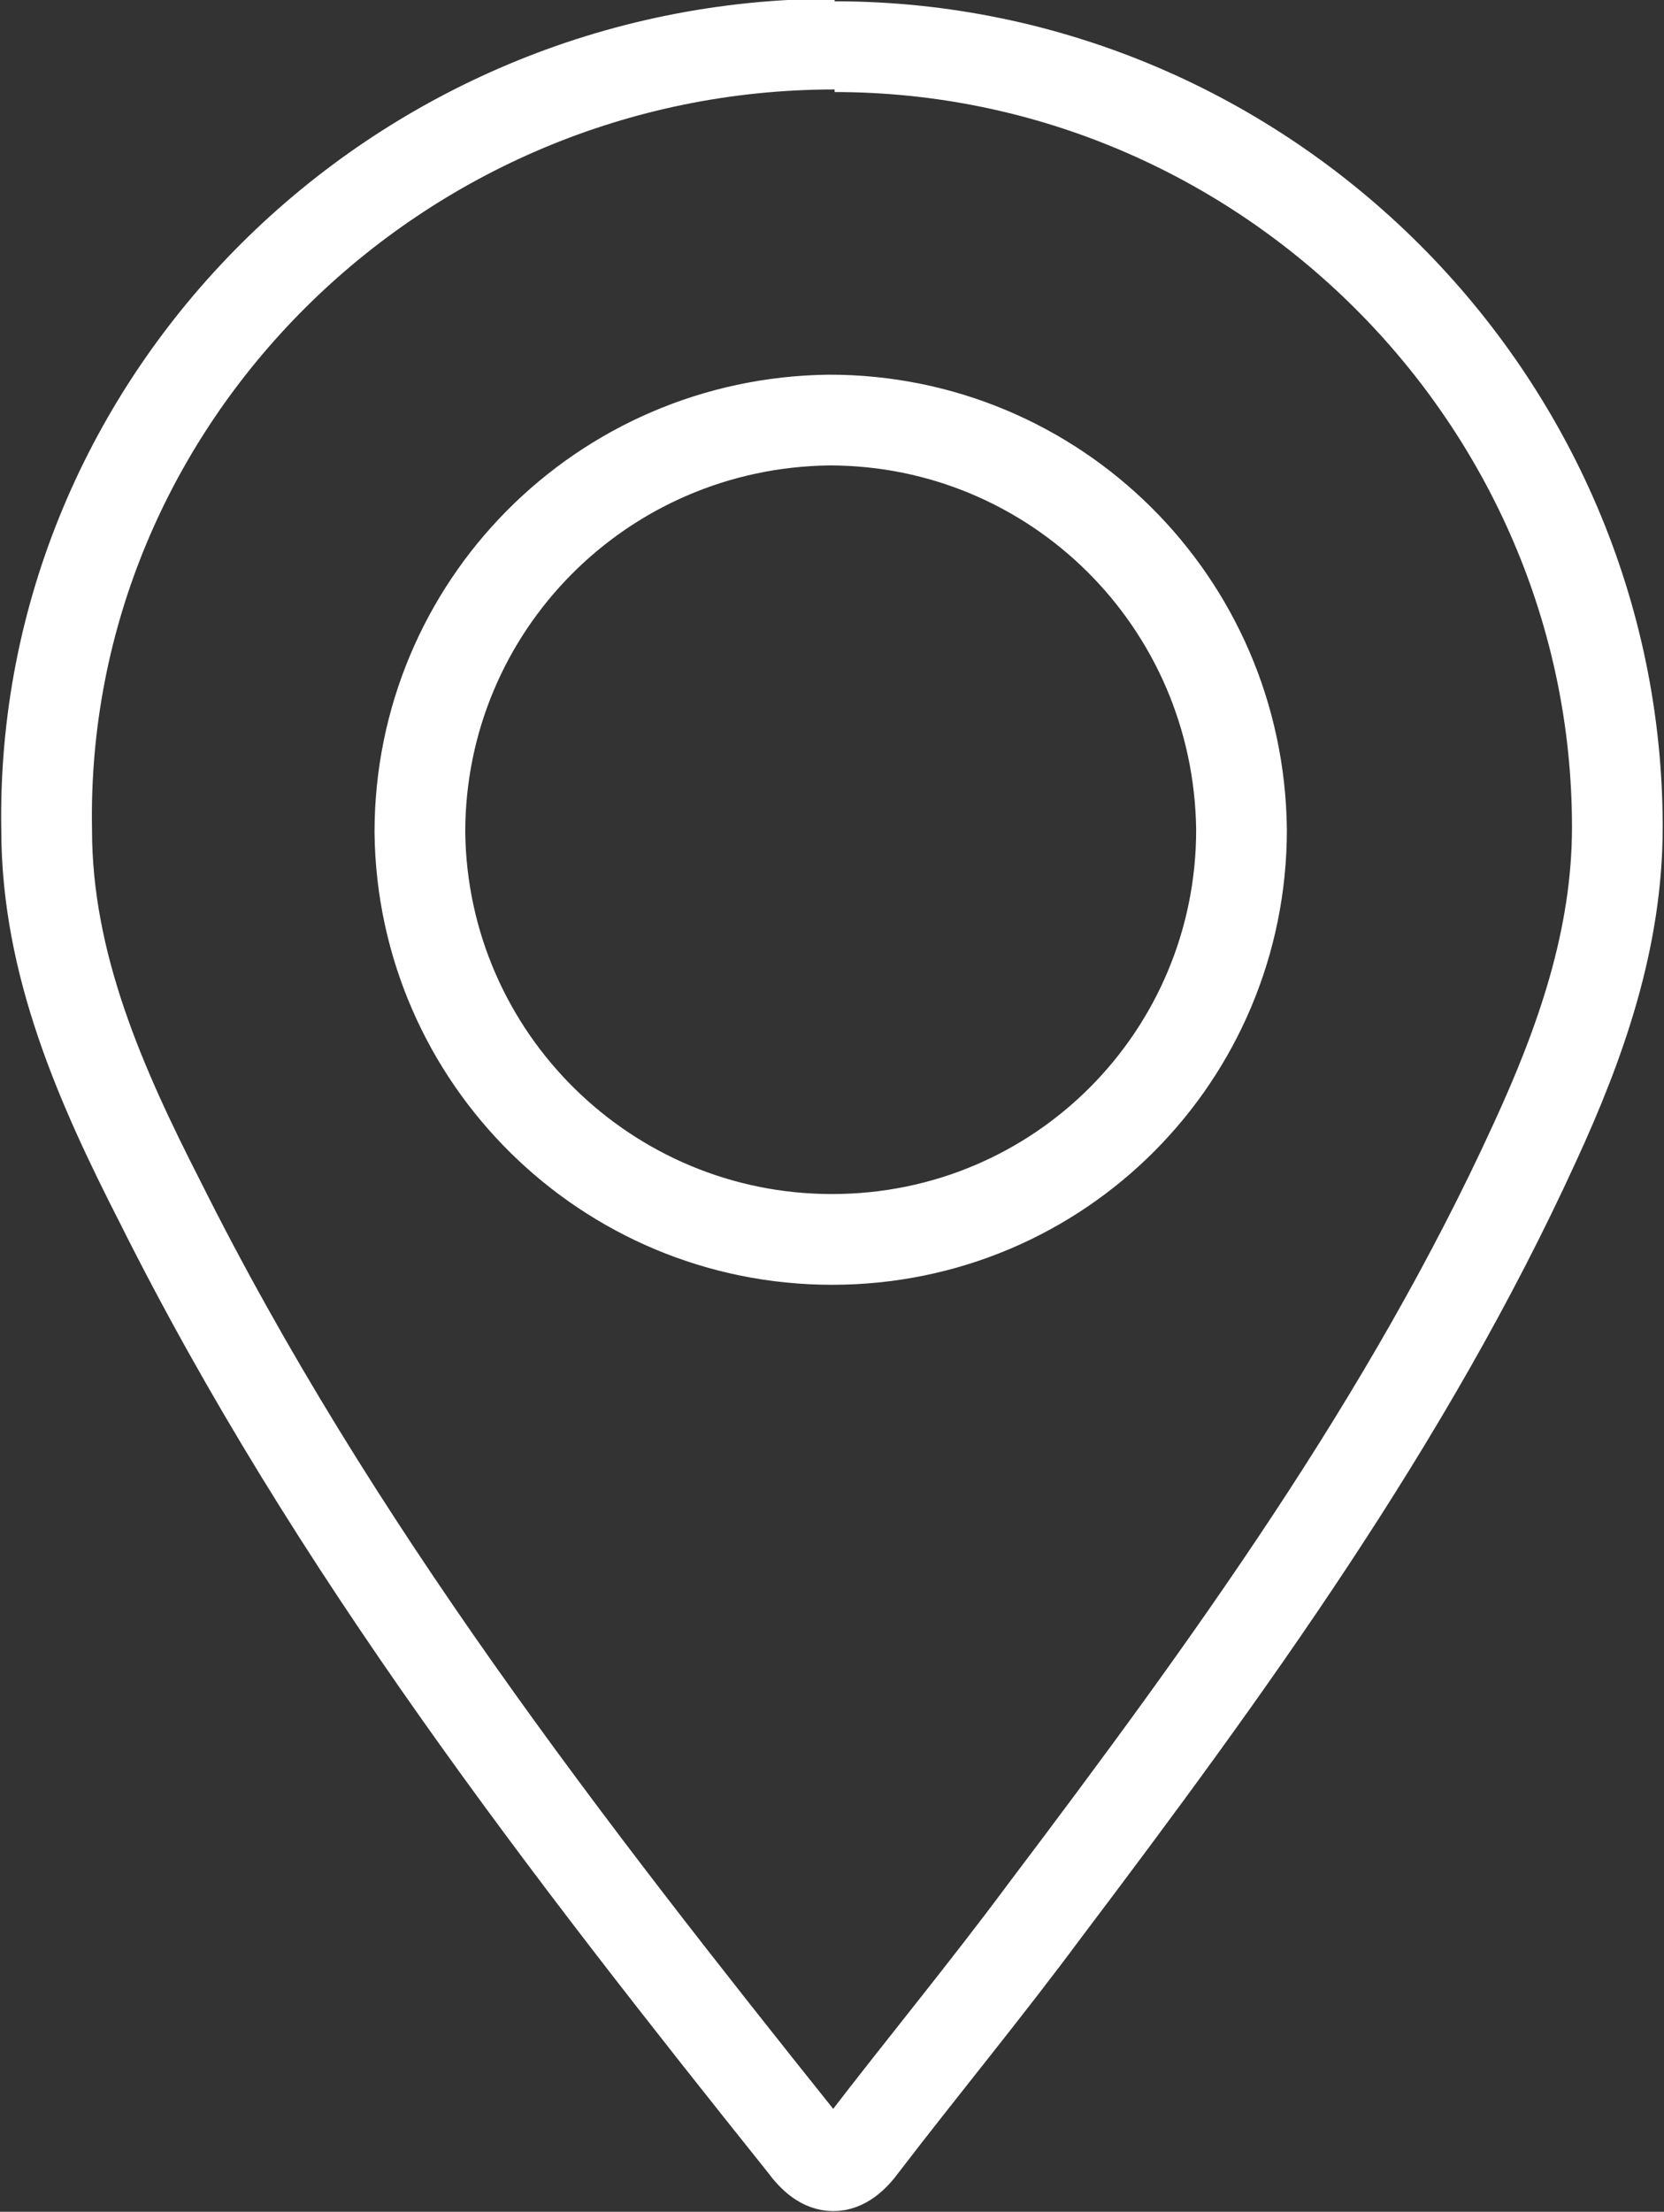 <?xml version="1.0" encoding="UTF-8"?>
<svg id="Calque_2" data-name="Calque 2" xmlns="http://www.w3.org/2000/svg" viewBox="0 0 6.42 8.53">
  <rect x="0" y="0" width="6.42" height="8.53" fill="#333333" stroke="none"/>
  <defs>
    <style>
      .cls-1 {
        fill: none;
        stroke: #fff;
        stroke-miterlimit: 10;
        stroke-width: .35px;
      }
    </style>
  </defs>
  <g id="Calque_2-2" data-name="Calque 2">
    <g id="Votre_Visuel_Visual_" data-name="Votre Visuel Visual ">
      <path class="cls-1" d="M3.21,4.78c-.87,0-1.58-.7-1.59-1.57,0-.87.7-1.58,1.58-1.59.87,0,1.58.7,1.59,1.58,0,.87-.7,1.58-1.58,1.58M3.22.17C1.53.17.15,1.54.18,3.2c0,.52.21.99.44,1.44.66,1.32,1.56,2.48,2.48,3.63.08.11.15.11.23,0,.23-.3.47-.59.7-.9.71-.94,1.4-1.89,1.89-2.96.18-.39.32-.79.32-1.22,0-1.65-1.36-3.01-3.02-3.01"/>
    </g>
  </g>
</svg>